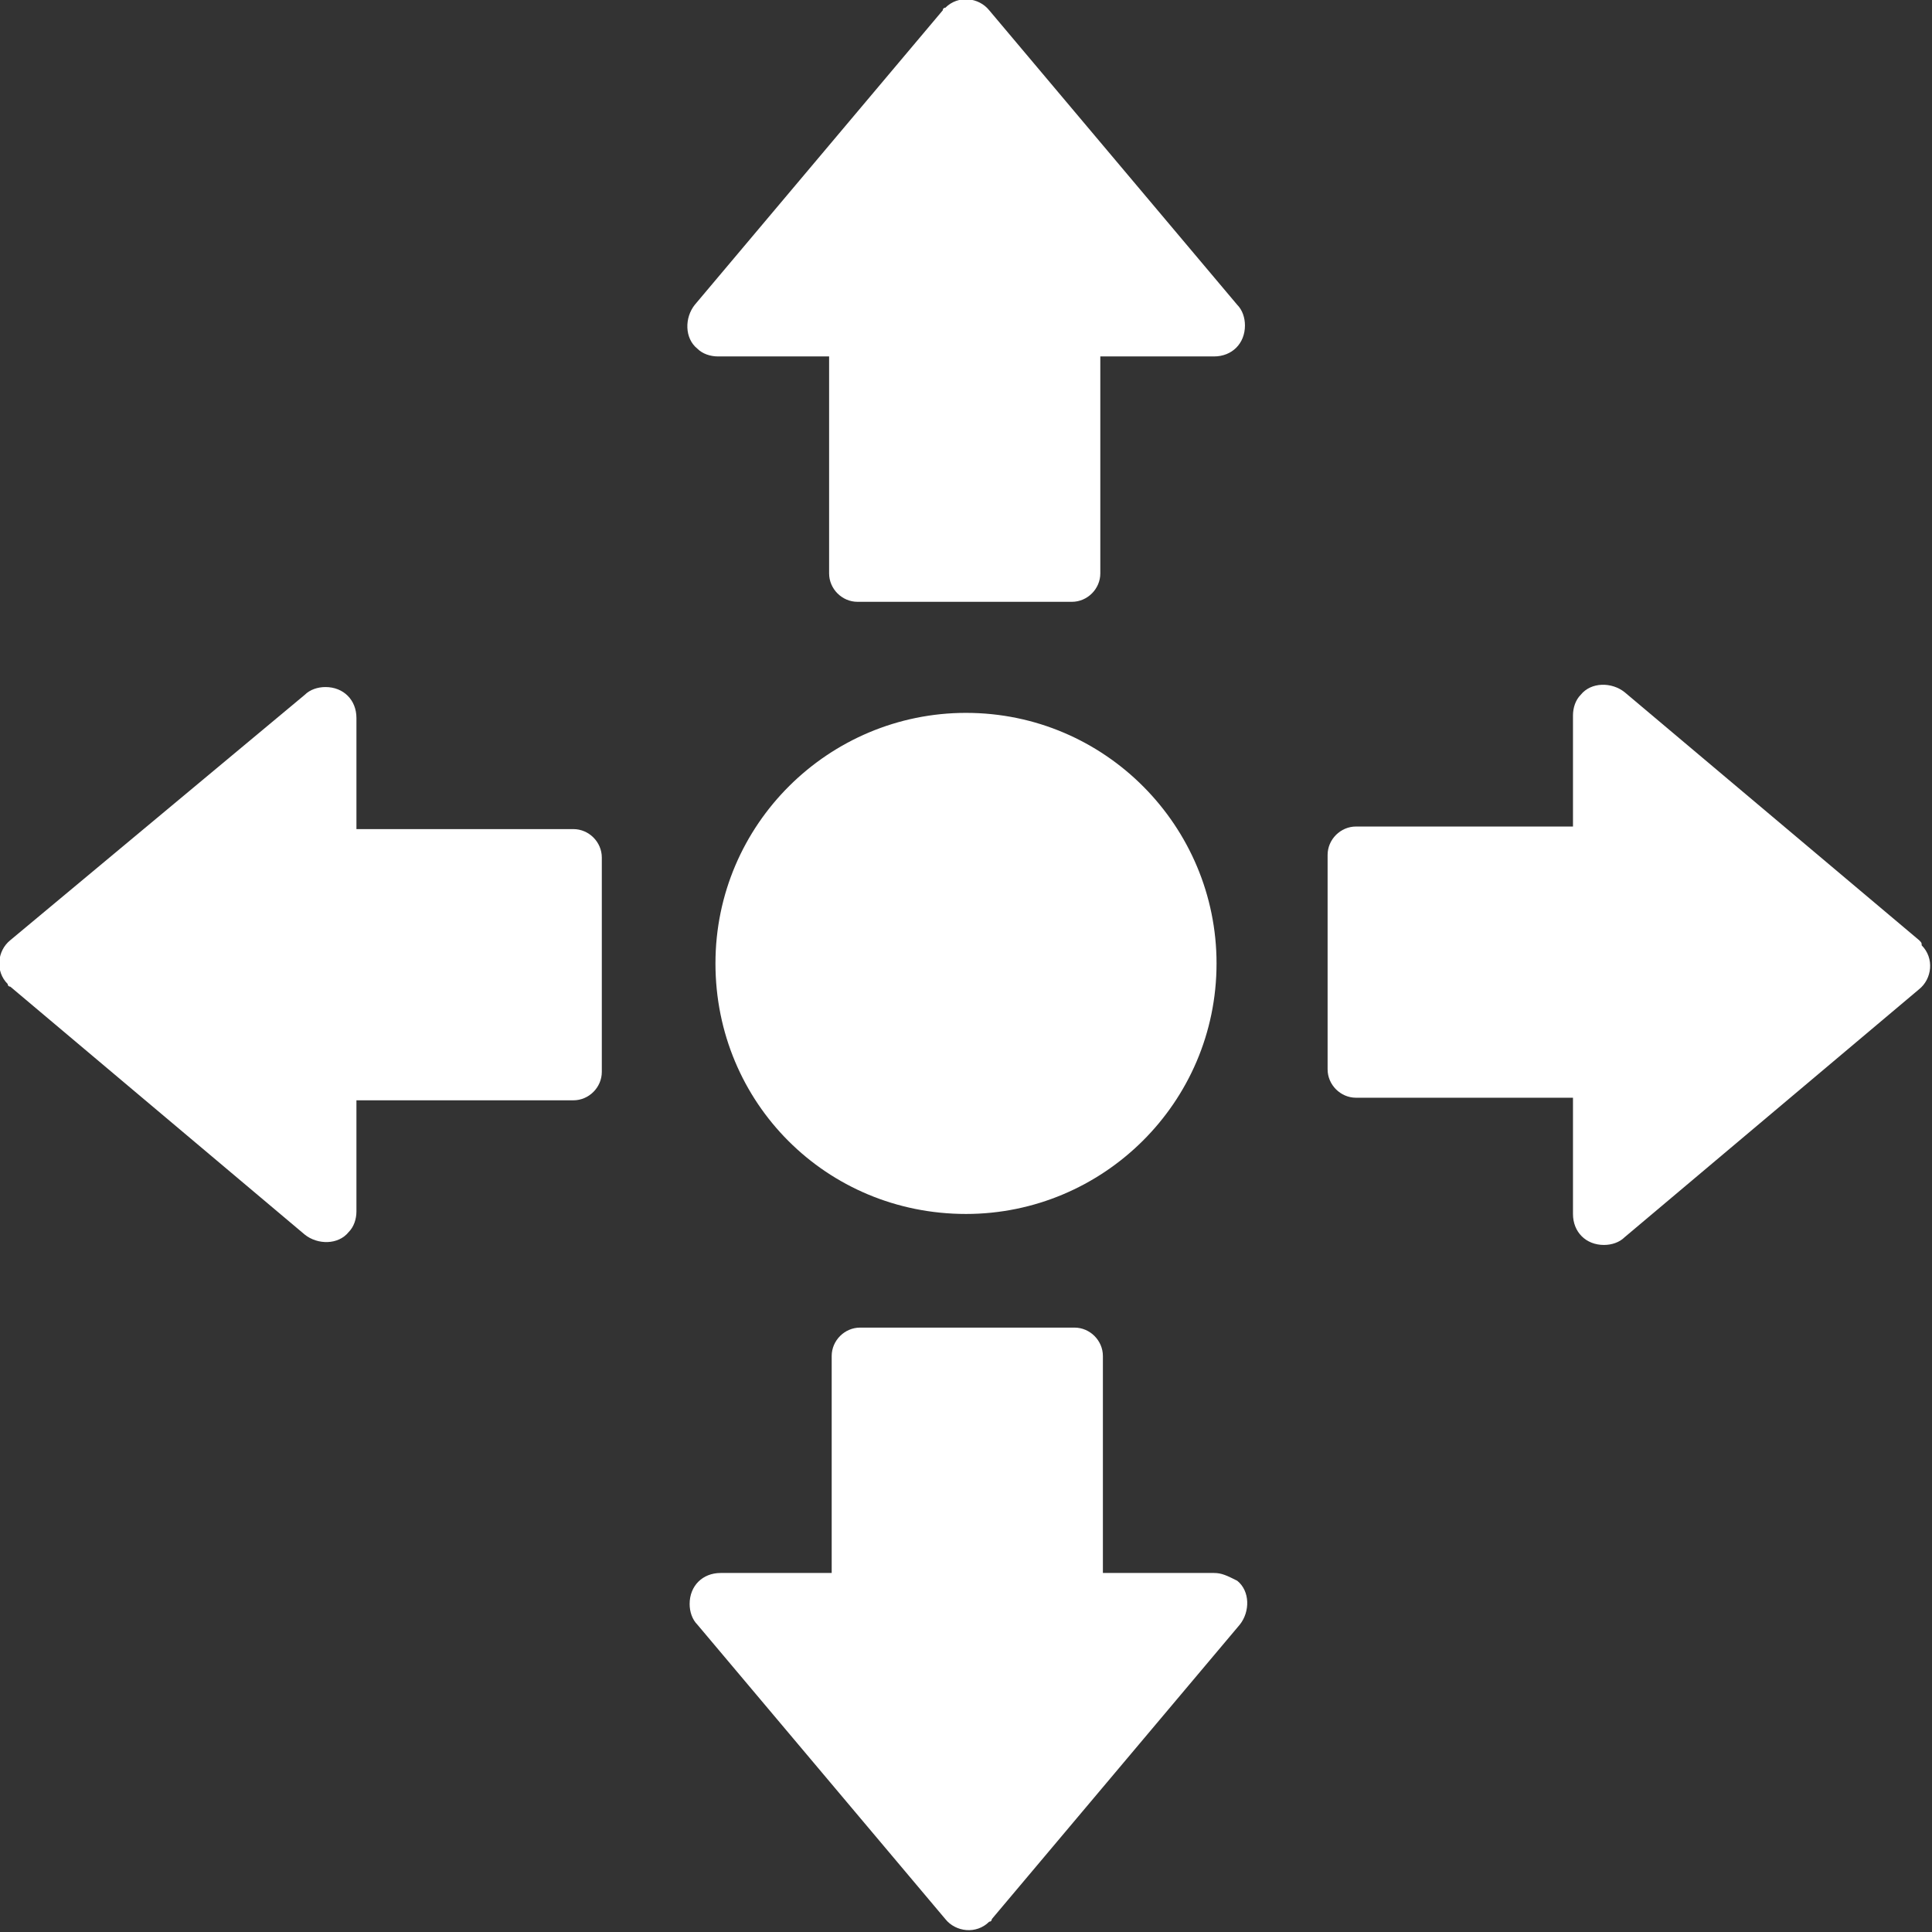 <?xml version="1.0" encoding="utf-8"?>
<!-- Generator: Adobe Illustrator 28.1.0, SVG Export Plug-In . SVG Version: 6.00 Build 0)  -->
<svg version="1.1" id="Layer_1" xmlns="http://www.w3.org/2000/svg" xmlns:xlink="http://www.w3.org/1999/xlink" x="0px" y="0px"
	 viewBox="0 0 74.8 74.8" style="enable-background:new 0 0 74.8 74.8;" xml:space="preserve">
<rect x="0" y="0" width="74.8" height="74.8" fill="#333333" stroke="none"/>
<style type="text/css">
	.st0{fill:#FFFFFF;}
</style>
<g id="Group_2124" transform="translate(331.768 -2055.069)">
	<g id="Group_2101" transform="translate(-331.768 2055.069)">
		<g>
			<g id="Group_2100">
				<path id="Path_10887" class="st0" d="M74.3,36.4l-11.4-9.6c-0.5-0.4-1.3-0.4-1.7,0.1c-0.2,0.2-0.3,0.5-0.3,0.8v4.3h-8.4
					c-0.6,0-1.1,0.5-1.1,1.1v8.3c0,0.6,0.5,1.1,1.1,1.1h8.4V47c0,0.7,0.5,1.2,1.2,1.2c0.3,0,0.6-0.1,0.8-0.3l11.4-9.6
					c0.5-0.4,0.6-1.2,0.1-1.7C74.4,36.5,74.4,36.5,74.3,36.4"/>
				<path id="Path_10888" class="st0" d="M22.2,32.1h-8.4v-4.3c0-0.7-0.5-1.2-1.2-1.2c-0.3,0-0.6,0.1-0.8,0.3L0.4,36.4
					c-0.5,0.4-0.6,1.2-0.1,1.7c0,0.1,0.1,0.1,0.1,0.1l11.4,9.6c0.5,0.4,1.3,0.4,1.7-0.1c0.2-0.2,0.3-0.5,0.3-0.8v-4.3h8.4
					c0.6,0,1.1-0.5,1.1-1.1l0,0v-8.3C23.3,32.6,22.8,32.1,22.2,32.1"/>
				<path id="Path_10889" class="st0" d="M47,60.9h-4.3v-8.4c0-0.6-0.5-1.1-1.1-1.1h-8.3c-0.6,0-1.1,0.5-1.1,1.1c0,0,0,0,0,0v8.4
					h-4.3c-0.7,0-1.2,0.5-1.2,1.2c0,0.3,0.1,0.6,0.3,0.8l9.6,11.4c0.4,0.5,1.2,0.6,1.7,0.1c0.1,0,0.1-0.1,0.1-0.1l9.6-11.4
					c0.4-0.5,0.4-1.3-0.1-1.7C47.5,61,47.3,60.9,47,60.9"/>
				<path id="Path_10890" class="st0" d="M38.3,0.4c-0.4-0.5-1.2-0.6-1.7-0.1c-0.1,0-0.1,0.1-0.1,0.1l-9.6,11.4
					c-0.4,0.5-0.4,1.3,0.1,1.7c0.2,0.2,0.5,0.3,0.8,0.3h4.3v8.4c0,0.6,0.5,1.1,1.1,1.1c0,0,0,0,0,0h8.3c0.6,0,1.1-0.5,1.1-1.1l0,0
					v-8.4H47c0.7,0,1.2-0.5,1.2-1.2c0-0.3-0.1-0.6-0.3-0.8L38.3,0.4z"/>
				<path id="Path_10891" class="st0" d="M37.4,47c5.3,0,9.7-4.3,9.7-9.7c0-5.3-4.3-9.7-9.7-9.7c-5.3,0-9.7,4.3-9.7,9.7c0,0,0,0,0,0
					C27.7,42.7,32,47,37.4,47"/>
			</g>
		</g>
	</g>
</g>
</svg>
